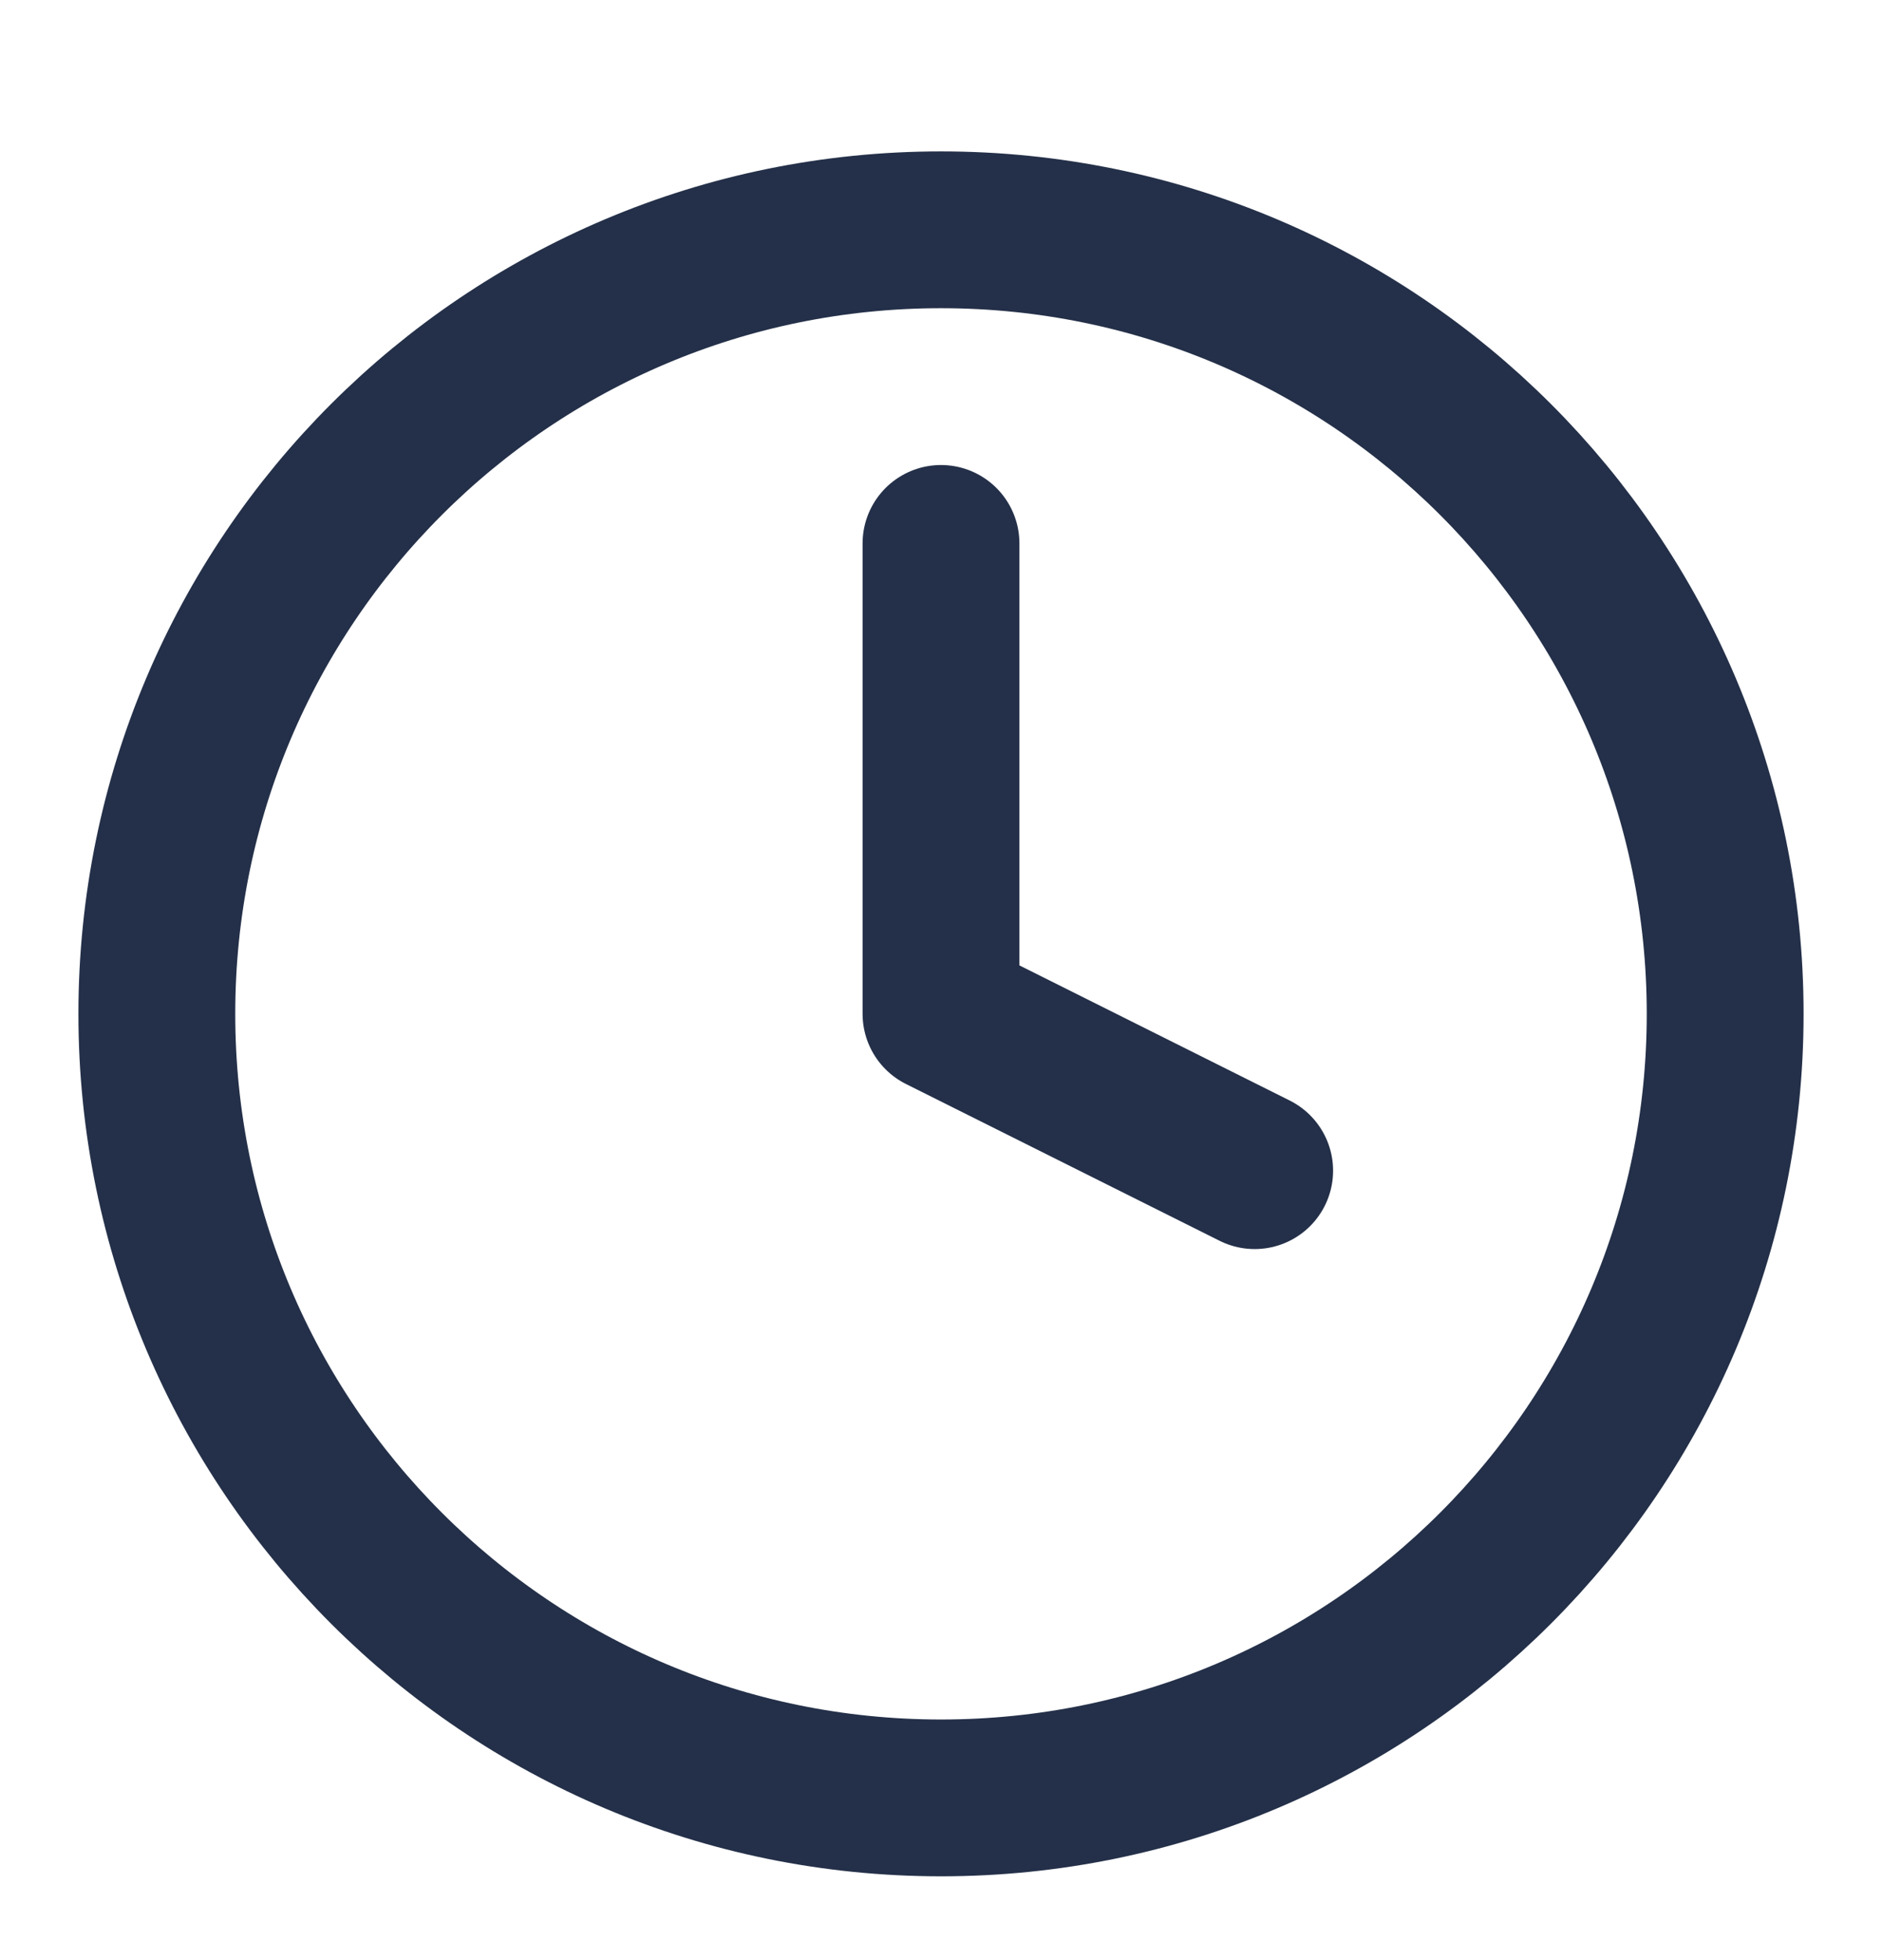 <?xml version="1.0" encoding="UTF-8"?> <svg xmlns="http://www.w3.org/2000/svg" width="24" height="25" viewBox="0 0 24 25" fill="none"><path d="M12 22.931C17.523 22.931 22 18.453 22 12.931C22 7.408 17.523 2.931 12 2.931C6.477 2.931 2 7.408 2 12.931C2 18.453 6.477 22.931 12 22.931Z" stroke="#243049" stroke-width="2" stroke-linecap="round" stroke-linejoin="round"></path><path d="M12 6.931V12.931L16 14.931" stroke="#243049" stroke-width="2" stroke-linecap="round" stroke-linejoin="round"></path></svg> 